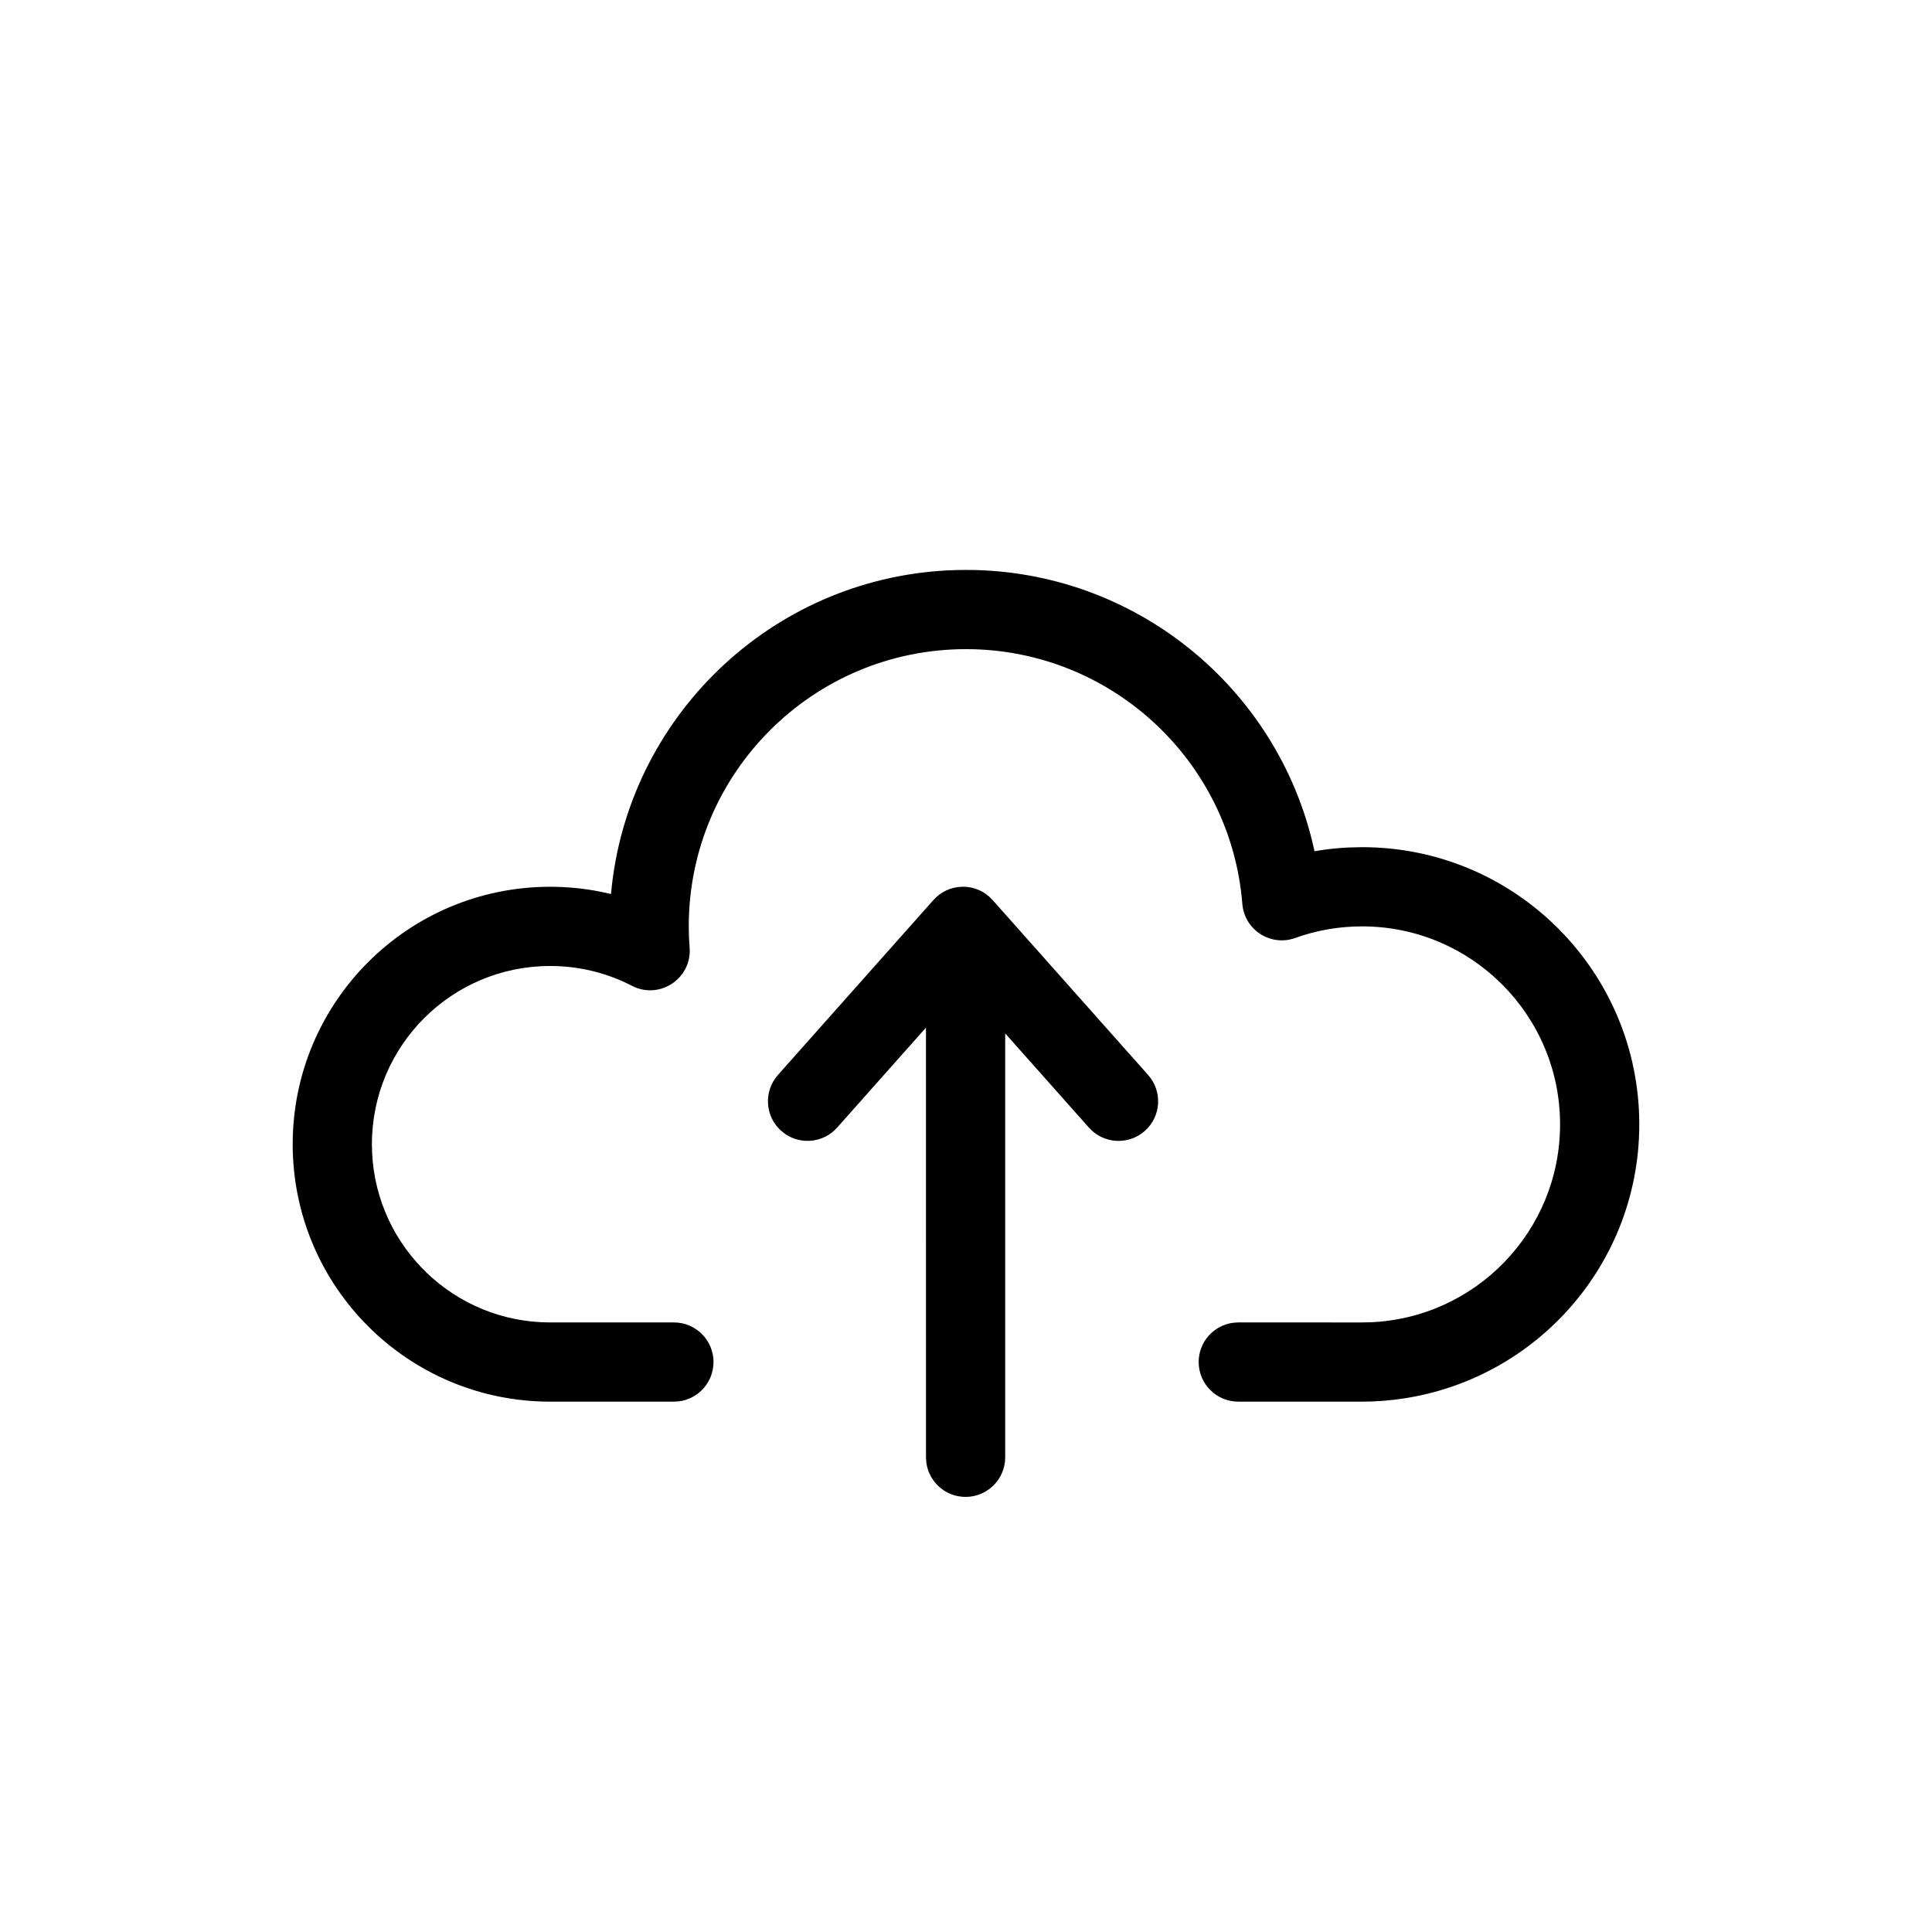 <?xml version="1.0" encoding="UTF-8"?>
<!-- Uploaded to: ICON Repo, www.svgrepo.com, Generator: ICON Repo Mixer Tools -->
<svg fill="#000000" width="800px" height="800px" version="1.1" viewBox="144 144 512 512" xmlns="http://www.w3.org/2000/svg">
 <path d="m406.12 381.59 0.941 0.934 41.207 46.359c3.852 4.332 3.461 10.969-0.871 14.82-4 3.555-9.961 3.492-13.883 0.055l-0.938-0.93-22.191-24.969 0.004 112.34c0 5.797-4.699 10.496-10.496 10.496-5.383 0-9.82-4.051-10.426-9.27l-0.07-1.227-0.004-113.87-23.539 26.492c-3.555 4-9.48 4.641-13.781 1.688l-1.035-0.812c-4-3.559-4.641-9.484-1.688-13.781l0.812-1.039 41.207-46.359c3.879-4.359 10.484-4.672 14.75-0.934zm-6.125-86.555c44.758 0 82.59 31.242 92.141 73.551l0.211 1.012 1.719-0.289c2.387-0.355 4.797-0.594 7.231-0.711l3.656-0.09c40.578 0 73.473 32.895 73.473 73.473 0 38.711-29.992 70.586-68.398 73.289l-2.519 0.137-2.555 0.043h-32.797c-5.797 0-10.496-4.699-10.496-10.496 0-5.383 4.051-9.816 9.27-10.422l1.227-0.074 32.605 0.004 2.168-0.039c28.137-1.035 50.504-24.191 50.504-52.441 0-28.984-23.496-52.48-52.48-52.48-6.129 0-12.094 1.047-17.695 3.07-6.512 2.352-13.477-2.133-14.027-9.035-3.047-37.992-34.875-67.508-73.234-67.508-40.578 0-73.473 32.895-73.473 73.473 0 1.918 0.074 3.769 0.223 5.555 0.684 8.227-7.953 13.988-15.285 10.191-6.641-3.434-14.016-5.25-21.676-5.25-26.086 0-47.23 21.145-47.23 47.23 0 25.34 19.953 46.02 45.008 47.18l2.223 0.051h32.801c5.797 0 10.496 4.699 10.496 10.496 0 5.383-4.051 9.82-9.273 10.426l-1.223 0.07h-32.801c-37.68 0-68.223-30.543-68.223-68.223 0-37.68 30.543-68.223 68.223-68.223 4.418 0 8.773 0.418 13.031 1.242l3.102 0.676 0.246-2.441c5.356-46.074 43.863-82.039 91.047-83.406z"/>
</svg>